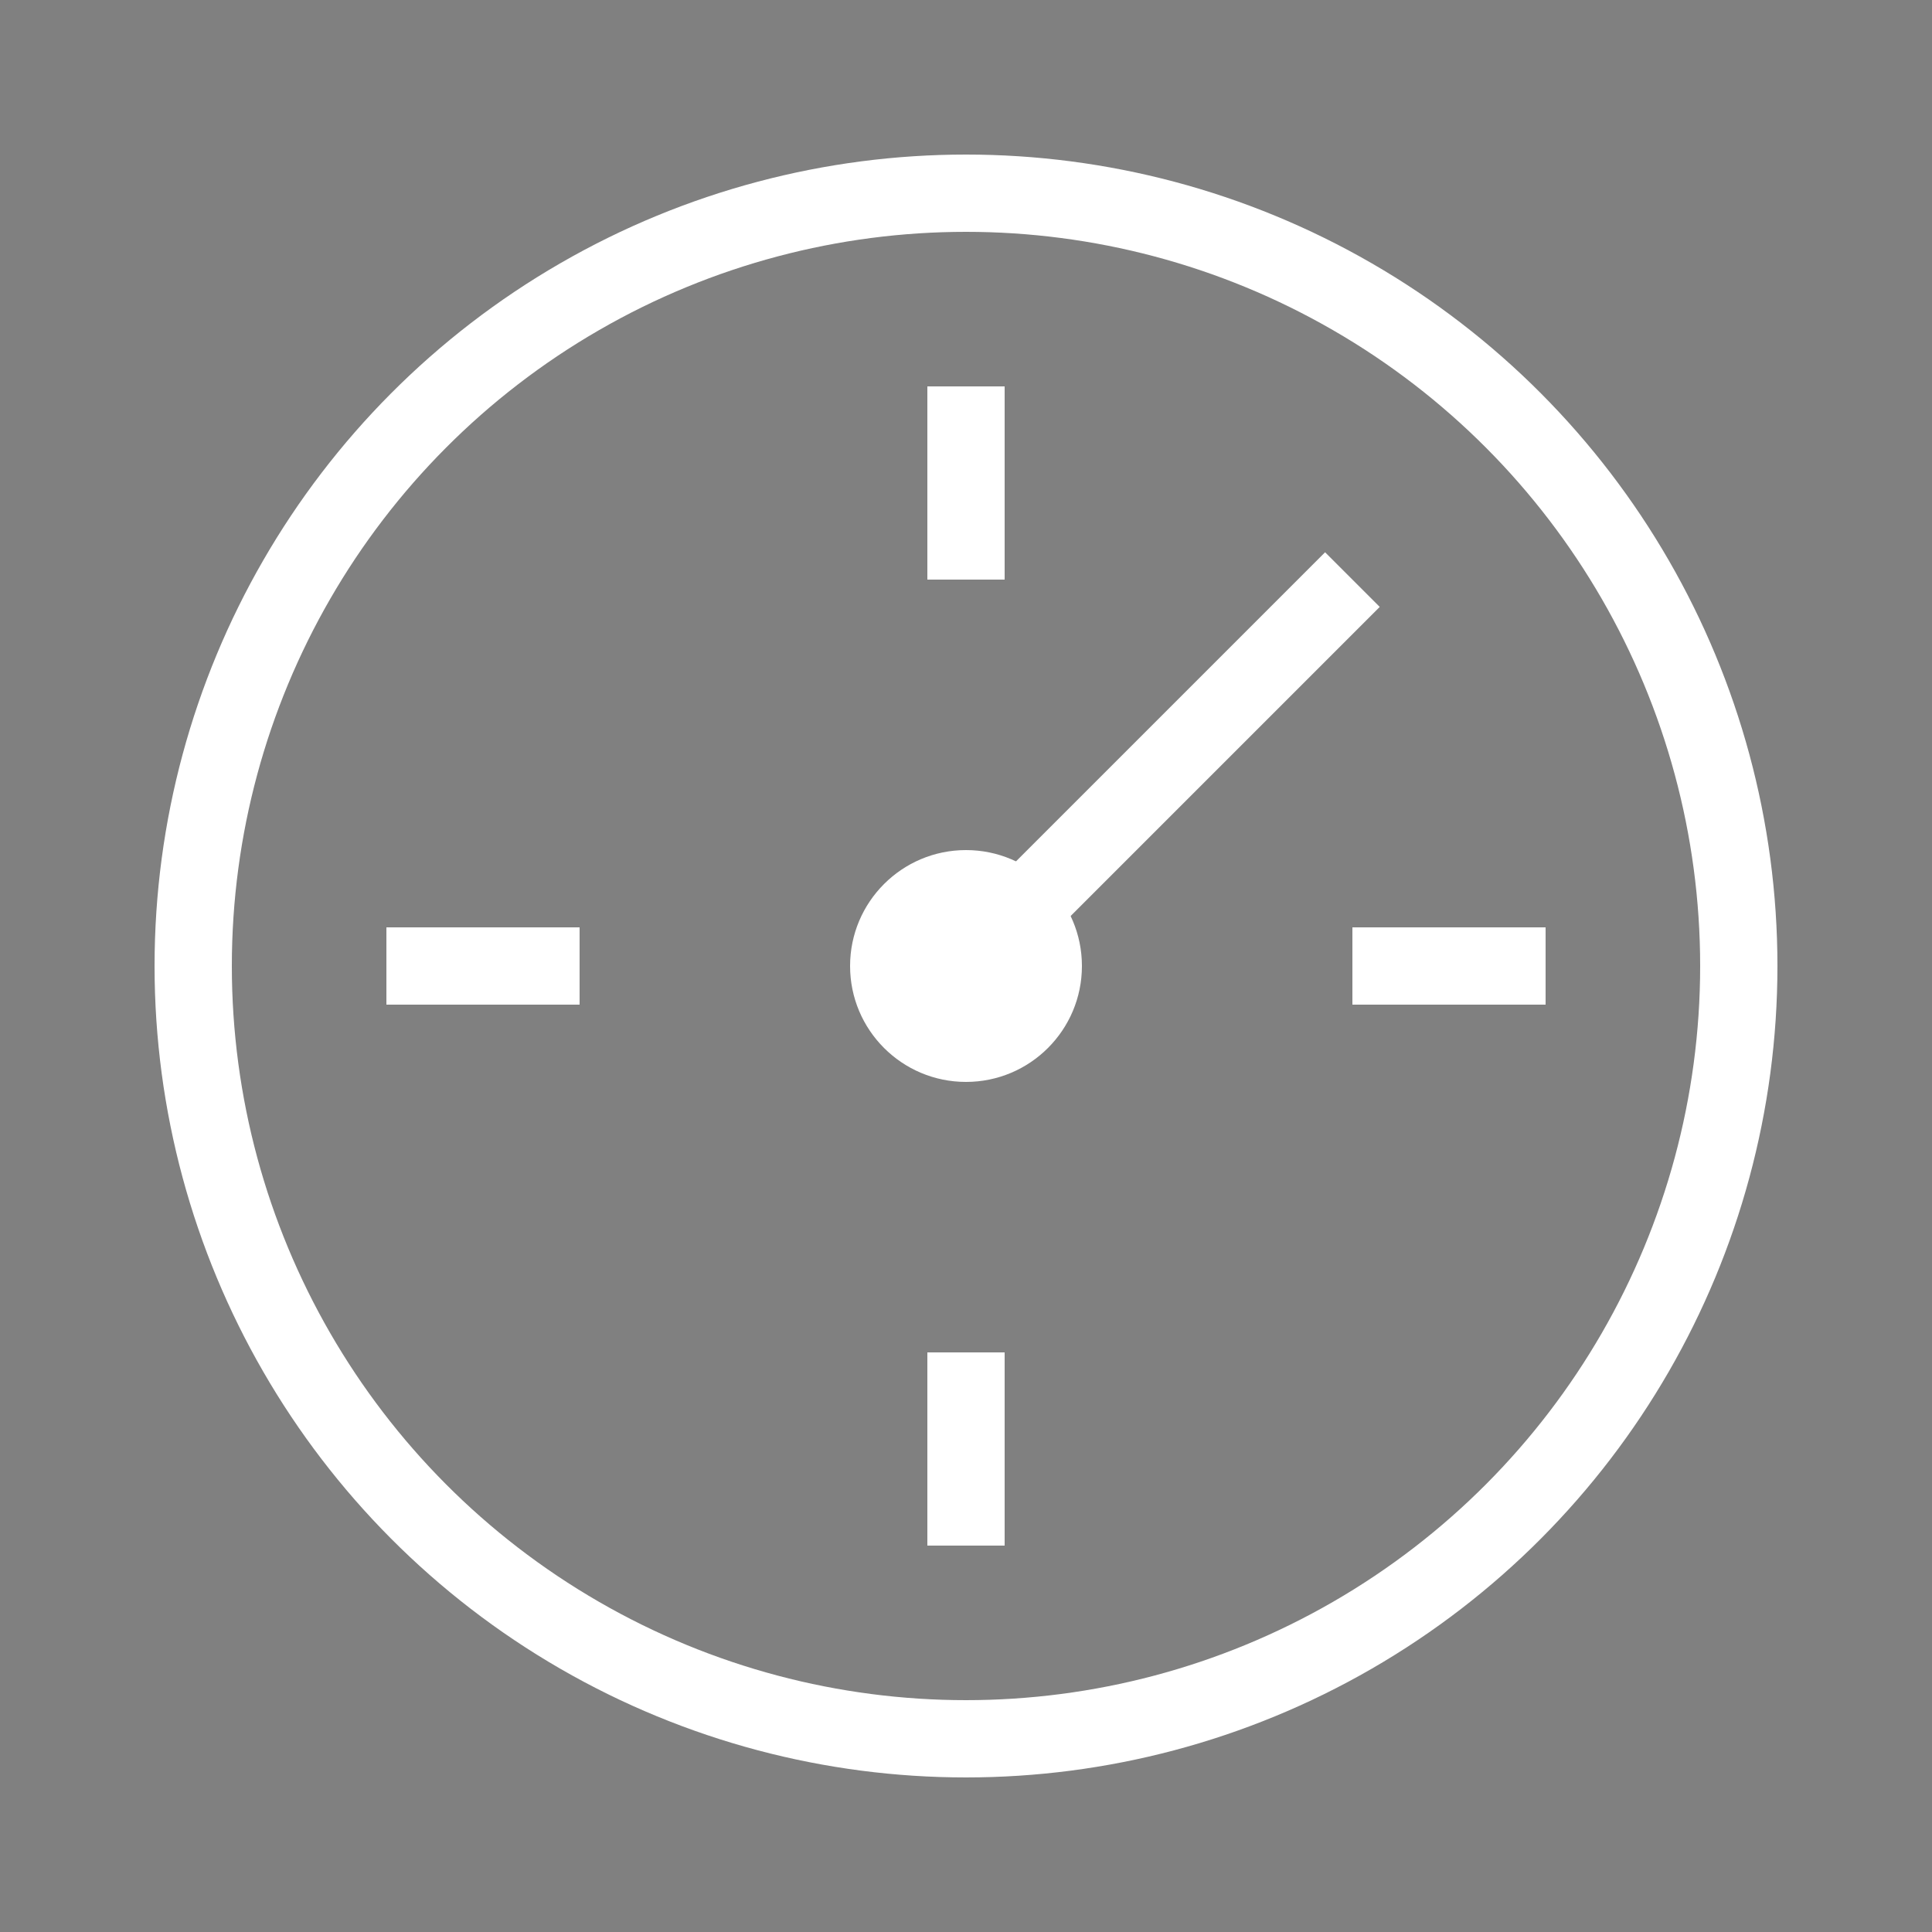 <svg xmlns="http://www.w3.org/2000/svg" width="50" height="50" viewBox="0 0 50 50">
  <rect x="0" y="0" width="50" height="50" fill="#808080" stroke="none"/>
  <circle cx="25" cy="25" r="20" stroke="#FFFFFF" stroke-width="2" fill="none" />
  <path d="M25 10 L25 15" stroke="#FFFFFF" stroke-width="2" />
  <path d="M25 35 L25 40" stroke="#FFFFFF" stroke-width="2" />
  <path d="M10 25 L15 25" stroke="#FFFFFF" stroke-width="2" />
  <path d="M35 25 L40 25" stroke="#FFFFFF" stroke-width="2" />
  <circle cx="25" cy="25" r="3" fill="#FFFFFF" />
  <path d="M25 25 L35 15" stroke="#FFFFFF" stroke-width="2" />
</svg> 